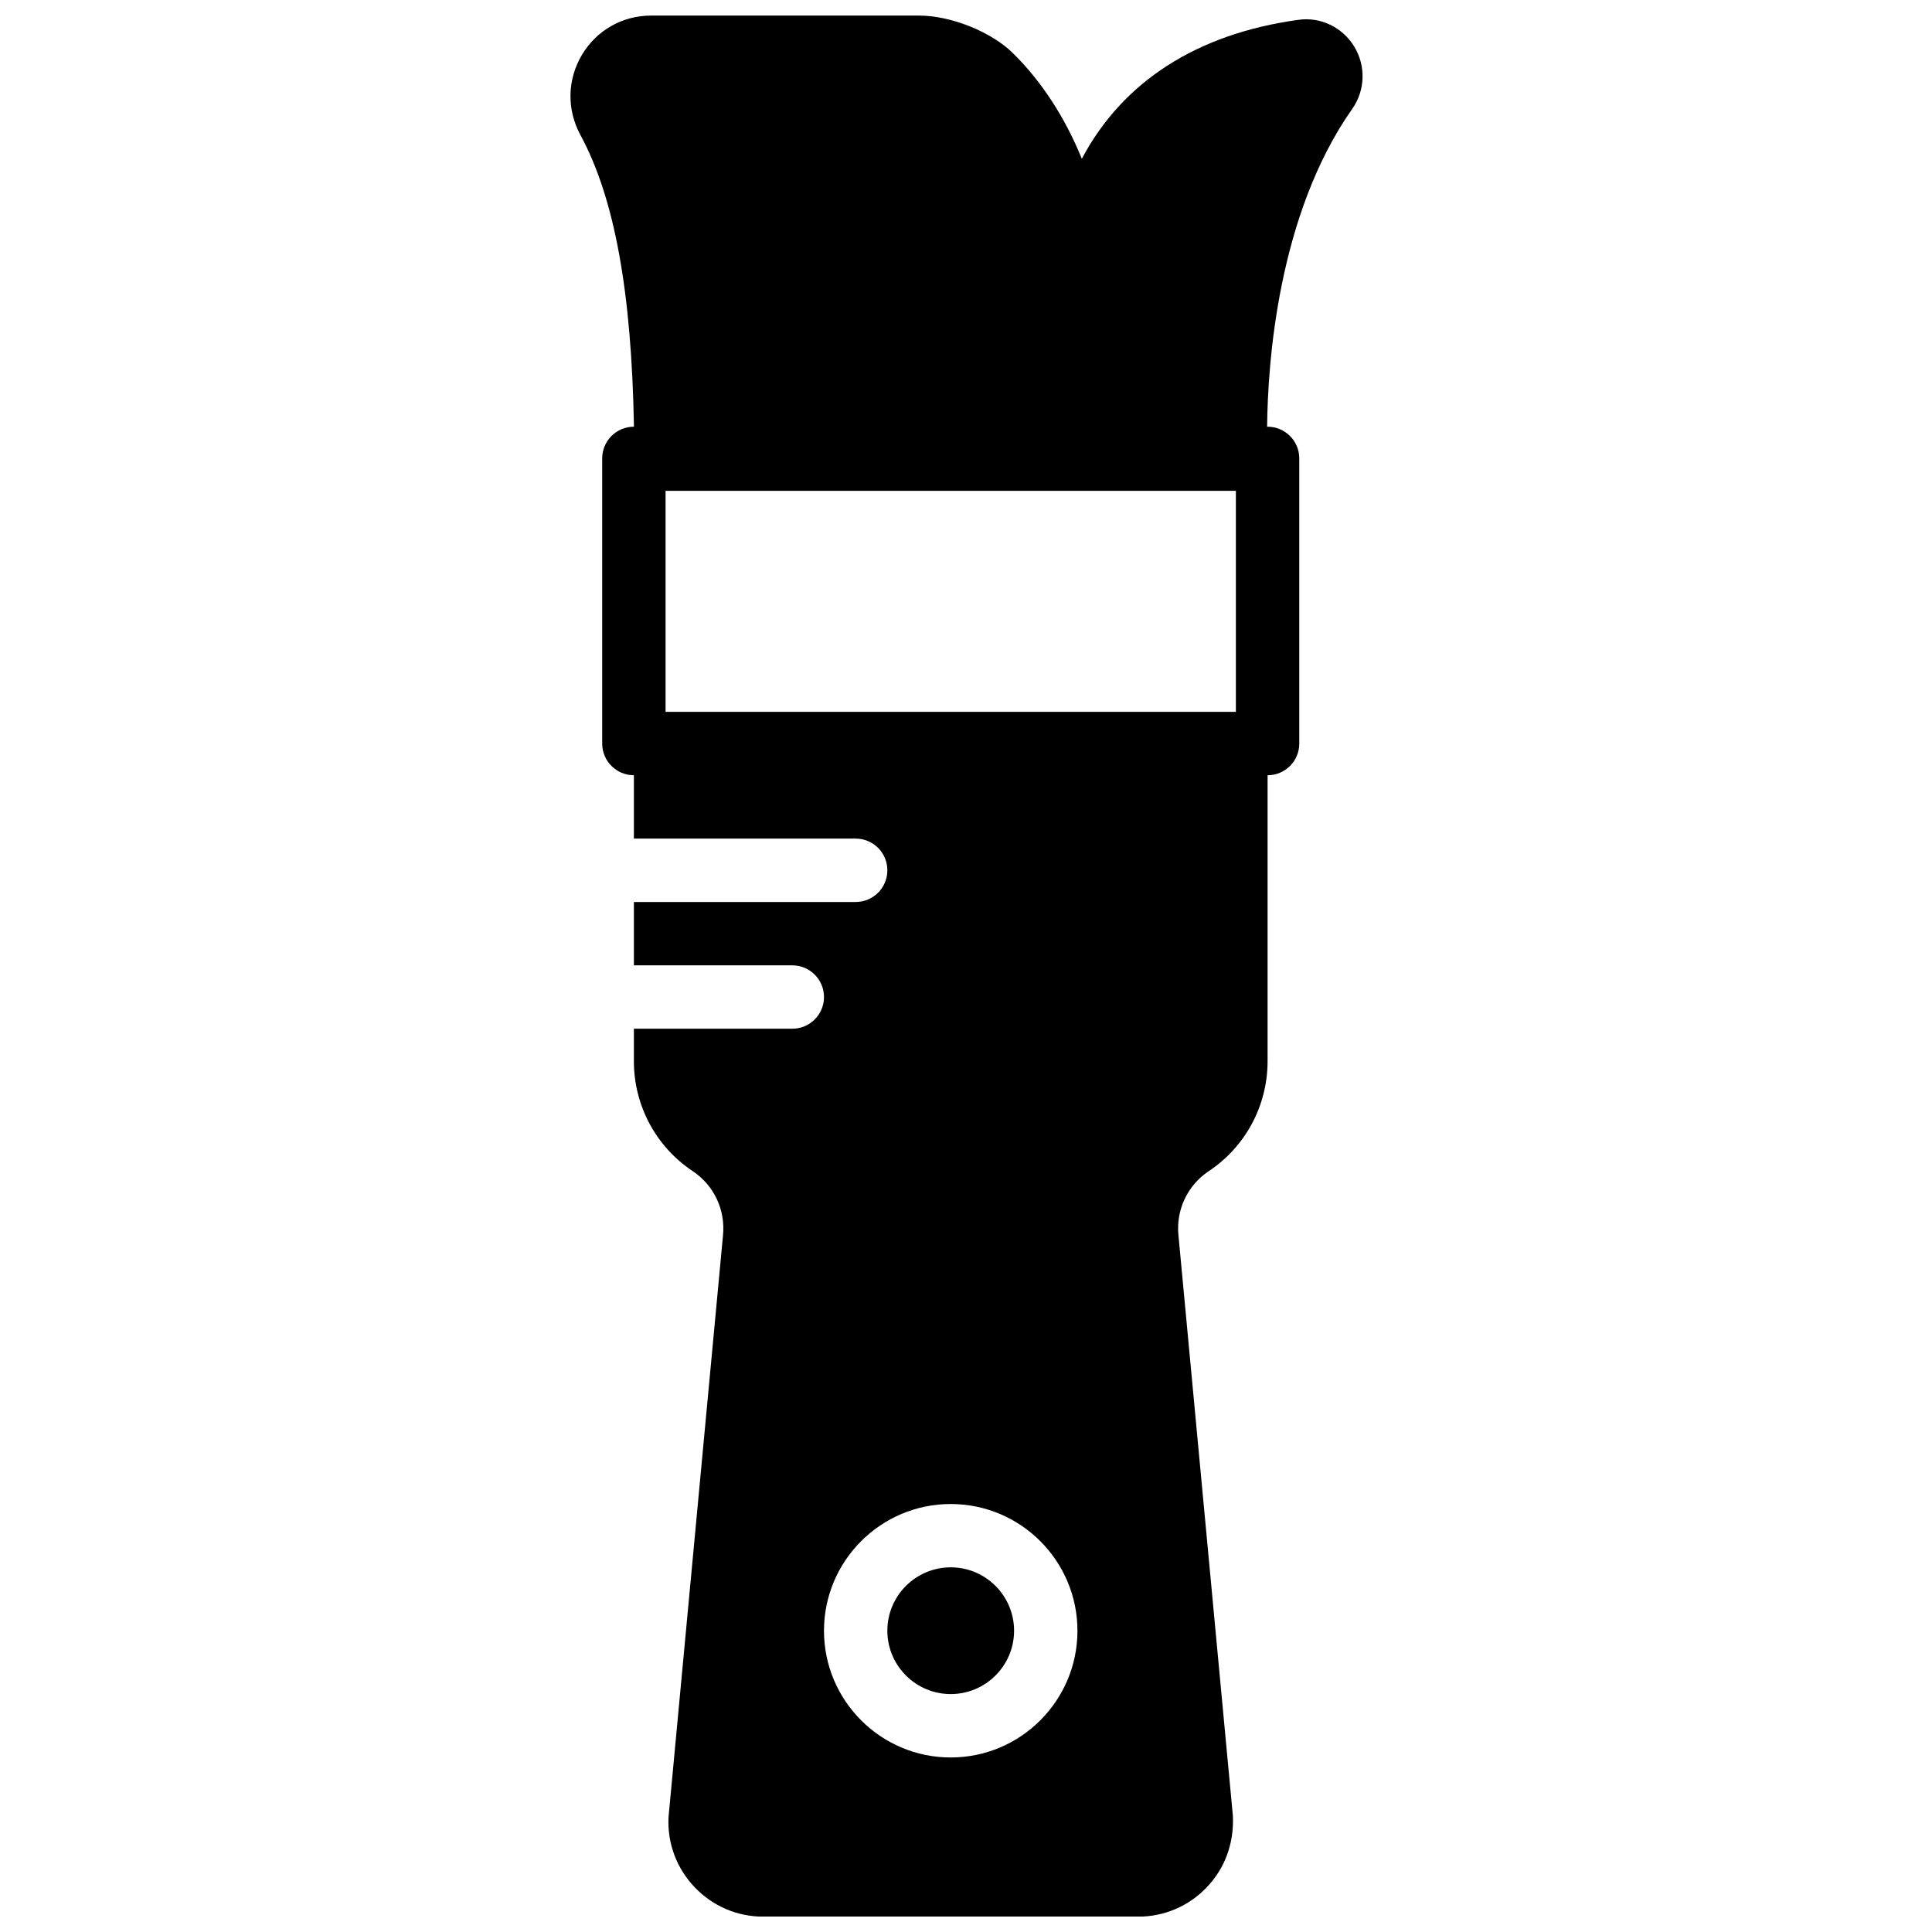 <?xml version="1.0" encoding="UTF-8"?>
<!-- Uploaded to: SVG Repo, www.svgrepo.com, Generator: SVG Repo Mixer Tools -->
<svg width="800px" height="800px" version="1.1" viewBox="144 144 512 512" xmlns="http://www.w3.org/2000/svg">
 <defs>
  <clipPath id="a">
   <path d="m295 148.09h211v503.81h-211z"/>
  </clipPath>
 </defs>
 <g clip-path="url(#a)">
  <path d="m320.38 274.05c0.051 0 0.09 0.023 0.141 0.023h151v58.578h-151.14zm75.57 335.7c-18.523 0-33.586-15.062-33.586-33.586s15.062-33.586 33.586-33.586c18.523 0 33.586 15.062 33.586 33.586s-15.062 33.586-33.586 33.586zm106.93-453.42c-3.117-5.113-8.953-7.926-14.812-7.07-27.027 3.727-46.578 16.465-57.375 36.82-4.359-10.773-10.562-20.414-18.254-27.996-5.762-5.676-16.457-9.957-24.879-9.957h-70.98c-7.606 0-14.477 3.887-18.355 10.402-3.906 6.559-4.062 14.492-0.41 21.242 9.043 16.711 13.559 41.516 14.191 77.312h-0.02c-4.633 0-8.395 3.754-8.395 8.395v75.574c0 4.641 3.762 8.395 8.395 8.395v16.793h58.777c4.637 0 8.398 3.754 8.398 8.398 0 4.644-3.762 8.398-8.398 8.398h-58.777v16.793h41.984c4.637 0 8.398 3.754 8.398 8.395 0 4.644-3.762 8.398-8.398 8.398h-41.984v8.598c0 11.746 5.828 22.645 15.594 29.145 5.633 3.754 8.707 10.27 8.02 17.055l-14.441 154.24c-0.305 6.926 2.172 13.5 6.969 18.516 4.801 5.004 11.258 7.758 18.195 7.758h99.266c6.938 0 13.395-2.754 18.195-7.758 4.797-5.016 7.273-11.59 6.945-18.945l-14.426-153.86c-0.68-6.734 2.394-13.25 8.027-17.004 9.766-6.5 15.594-17.398 15.594-29.145v-75.773c4.637 0 8.398-3.754 8.398-8.395v-75.574c0-4.641-3.762-8.395-8.398-8.395h-0.125c0.168-16.734 2.805-56.16 22.57-84.246 3.441-4.887 3.644-11.371 0.512-16.508z" fill-rule="evenodd"/>
 </g>
 <path d="m395.95 559.36c-9.262 0-16.793 7.531-16.793 16.793s7.531 16.793 16.793 16.793 16.793-7.531 16.793-16.793-7.531-16.793-16.793-16.793" fill-rule="evenodd"/>
</svg>
